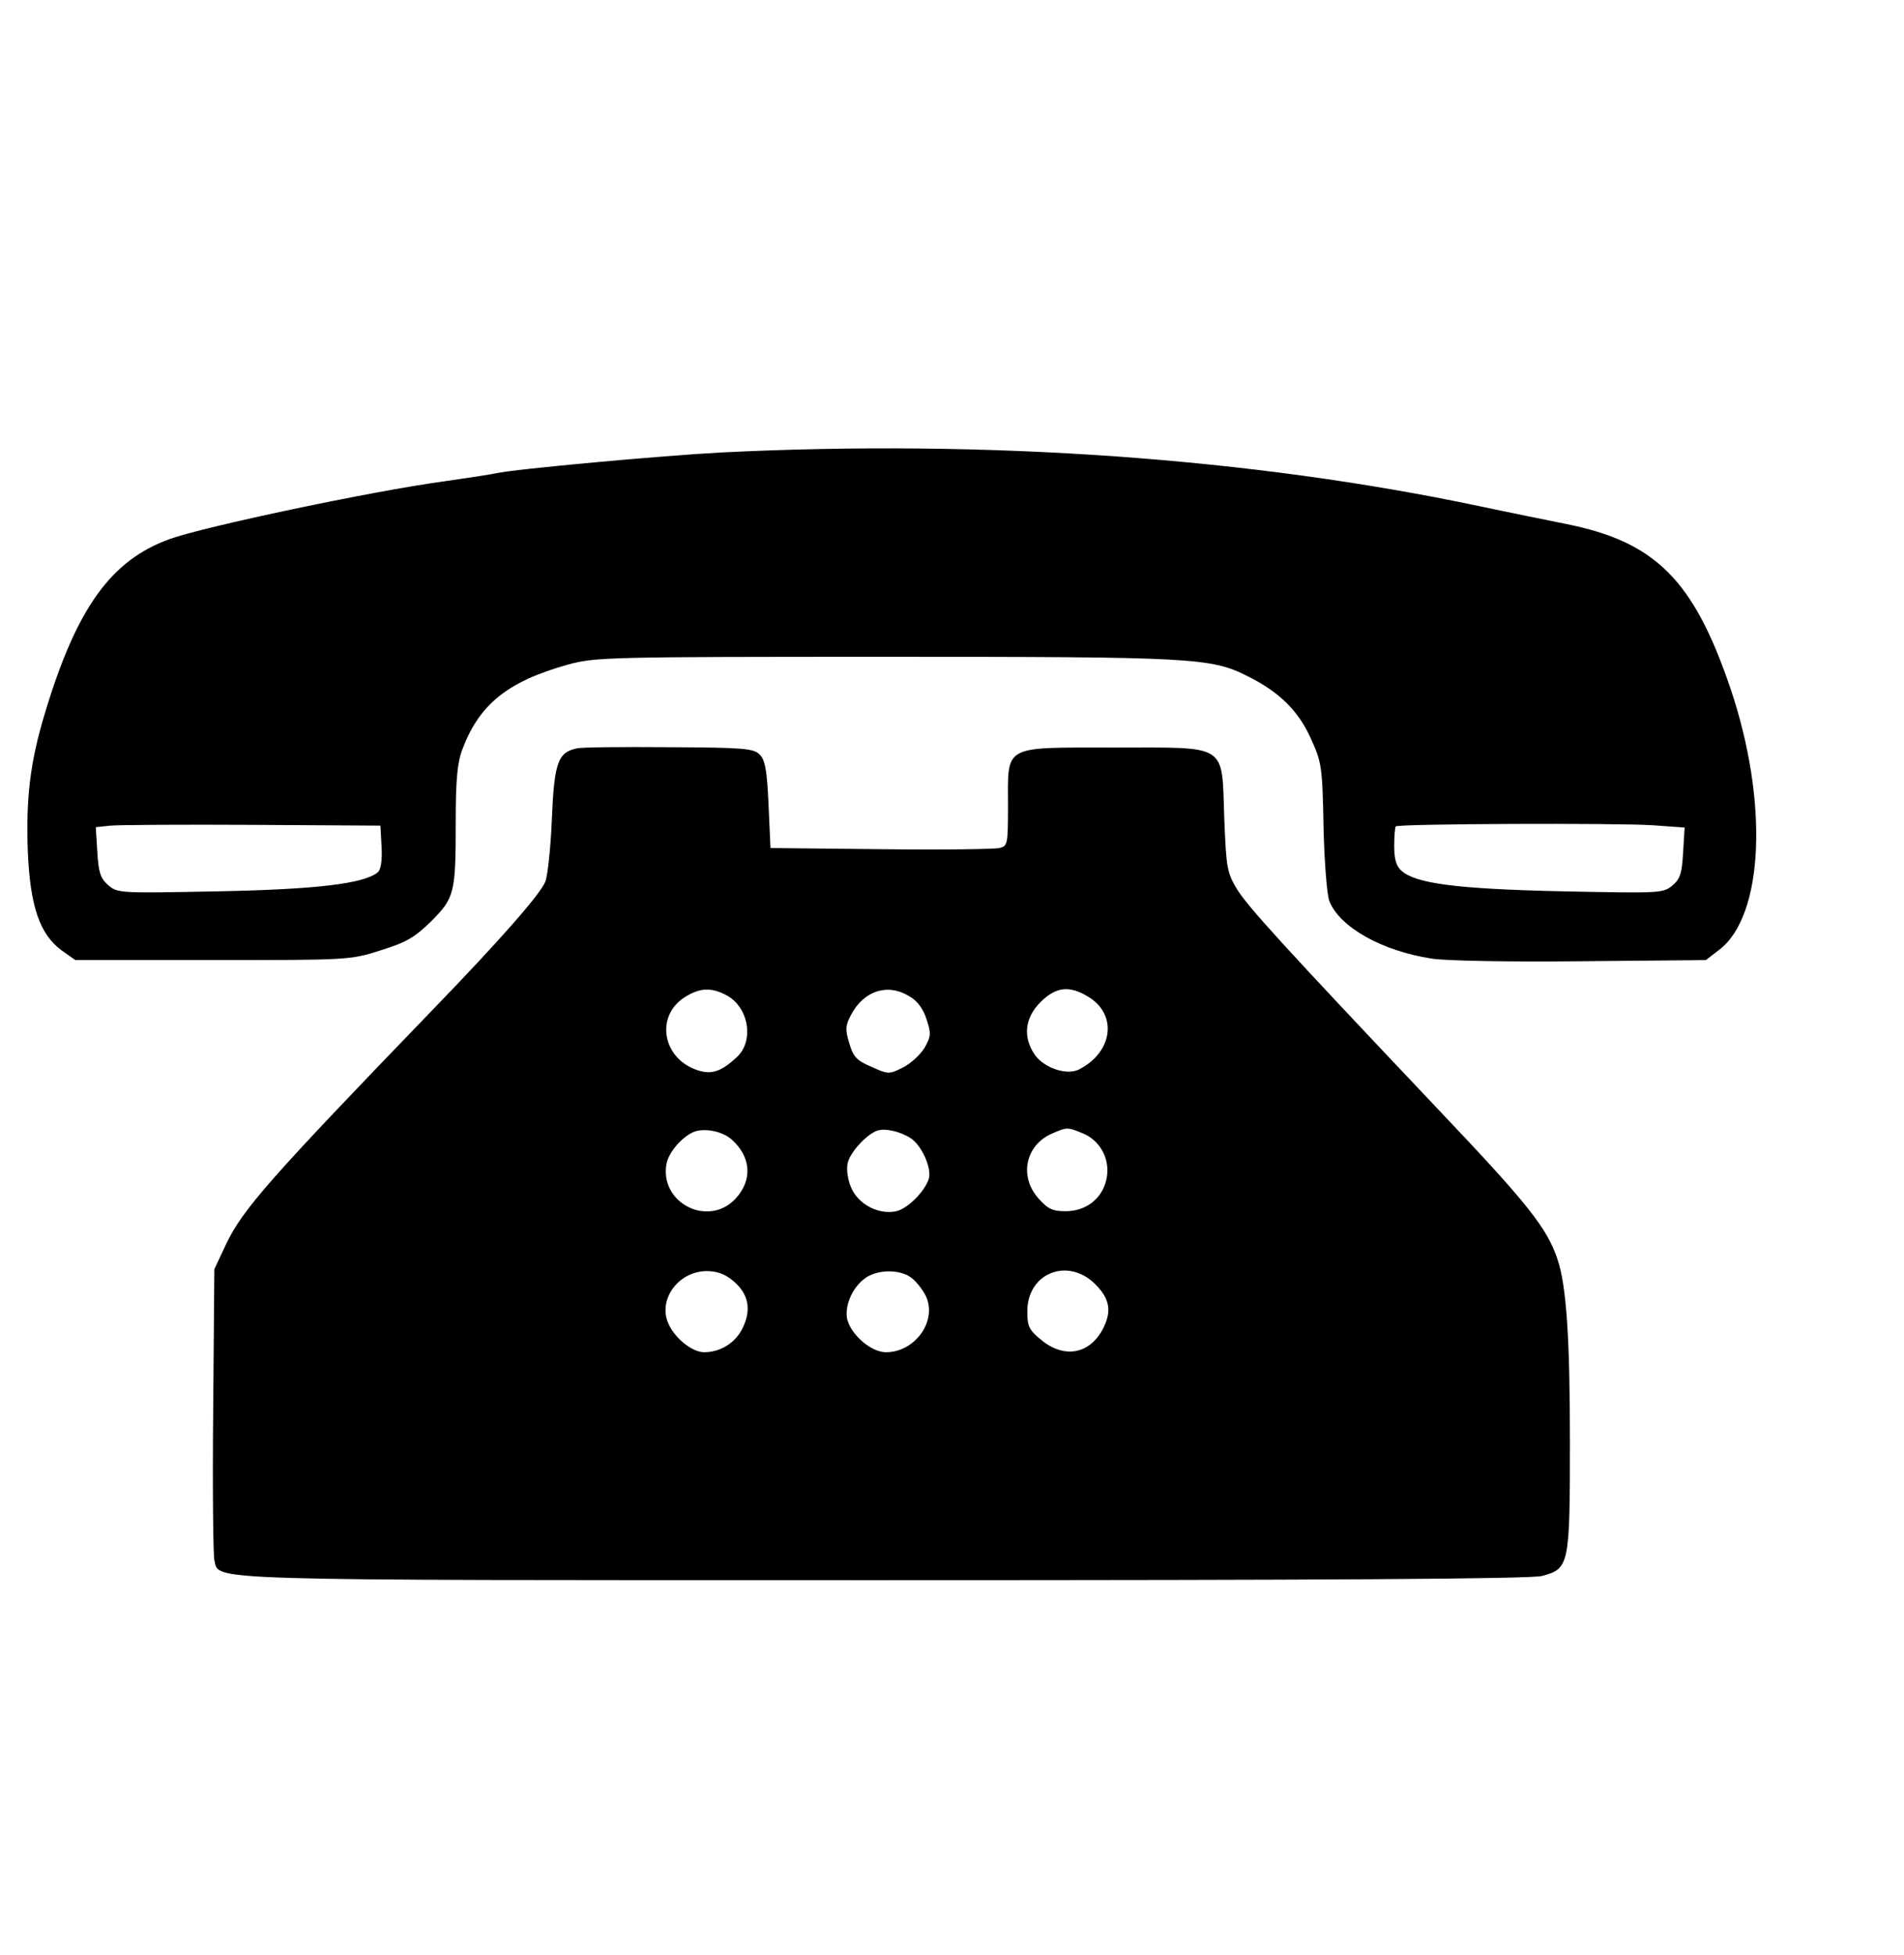 <svg preserveAspectRatio="xMidYMid meet" viewBox="0 0 493 506" height="506pt" width="493pt" xmlns="http://www.w3.org/2000/svg" version="1.0">

<g stroke="none" fill="#000000" transform="translate(0,506) scale(0.1,-0.1)">
<path d="M1870 3889 c-153 -8 -537 -43 -586 -54 -12 -3 -73 -12 -135 -21 -185
-25 -620 -117 -709 -149 -153 -55 -242 -179 -324 -452 -38 -125 -49 -220 -44
-356 6 -144 31 -216 89 -258 l34 -24 355 0 c350 0 357 0 435 25 67 21 88 33
131 75 61 61 64 73 64 258 0 108 4 152 17 187 44 117 117 176 274 220 71 19
100 20 820 20 800 0 845 -2 941 -51 80 -40 129 -88 161 -158 29 -64 31 -72 34
-231 2 -91 9 -177 15 -192 26 -67 135 -129 264 -149 33 -6 207 -9 386 -7 l325
3 35 27 c115 88 128 384 28 678 -95 279 -194 378 -426 424 -44 9 -144 29 -224
46 -587 124 -1272 173 -1960 139z m-882 -1021 c2 -36 -2 -59 -10 -66 -36 -29
-156 -44 -413 -49 -256 -5 -260 -5 -285 16 -20 18 -25 33 -28 86 l-4 64 38 4
c22 2 188 3 369 2 l330 -2 3 -55z m3291 56 l83 -6 -4 -65 c-3 -55 -8 -69 -29
-86 -23 -19 -34 -19 -284 -14 -272 6 -379 20 -416 53 -14 12 -19 31 -19 64 0
26 2 49 4 51 7 7 574 9 665 3z"></path>
<path d="M1494 3123 c-49 -10 -59 -36 -65 -182 -3 -75 -11 -148 -17 -163 -14
-34 -118 -152 -292 -332 -424 -439 -491 -516 -534 -605 l-31 -66 -3 -365 c-2
-200 0 -375 3 -388 14 -54 -65 -52 1737 -52 1125 0 1675 3 1701 11 70 19 72
26 72 348 0 266 -9 403 -32 471 -27 81 -76 143 -301 380 -413 436 -502 534
-530 580 -25 42 -27 55 -32 182 -7 196 13 183 -286 183 -290 0 -274 9 -274
-151 0 -99 -1 -104 -22 -109 -13 -3 -151 -5 -308 -3 l-285 3 -5 112 c-4 90 -9
116 -23 130 -16 16 -41 18 -235 19 -119 1 -227 0 -238 -3z m385 -638 c60 -30
75 -120 28 -162 -40 -37 -65 -45 -101 -33 -91 30 -110 140 -33 189 38 24 68
26 106 6z m476 -4 c20 -11 36 -33 44 -59 12 -36 12 -44 -5 -74 -11 -18 -36
-41 -56 -51 -36 -18 -38 -18 -82 2 -38 16 -47 26 -57 61 -11 36 -10 46 5 74
33 62 95 82 151 47z m463 -1 c76 -46 64 -143 -24 -188 -31 -16 -89 3 -114 37
-32 46 -27 96 14 137 40 40 75 44 124 14z m-924 -369 c51 -45 55 -105 11 -153
-71 -77 -199 -11 -179 91 7 33 48 77 79 84 29 6 67 -3 89 -22z m464 3 c29 -19
55 -78 47 -105 -11 -34 -55 -77 -84 -84 -46 -10 -99 18 -117 61 -9 20 -13 48
-9 64 6 27 47 72 75 83 20 8 60 -1 88 -19z m447 12 c47 -20 72 -72 59 -122
-12 -48 -53 -79 -105 -79 -34 0 -46 6 -70 33 -51 57 -34 138 35 168 39 17 40
17 81 0z m-907 -381 c40 -33 48 -74 26 -120 -18 -40 -58 -65 -101 -65 -32 0
-79 39 -94 78 -24 62 30 132 101 132 27 0 48 -8 68 -25z m460 9 c12 -8 29 -29
38 -46 33 -64 -25 -148 -102 -148 -38 0 -89 44 -100 84 -8 33 11 81 44 106 30
24 89 26 120 4z m478 -18 c38 -38 43 -70 20 -115 -34 -66 -100 -78 -159 -30
-33 27 -37 36 -37 75 0 99 105 141 176 70z"></path>
</g>
</svg>
